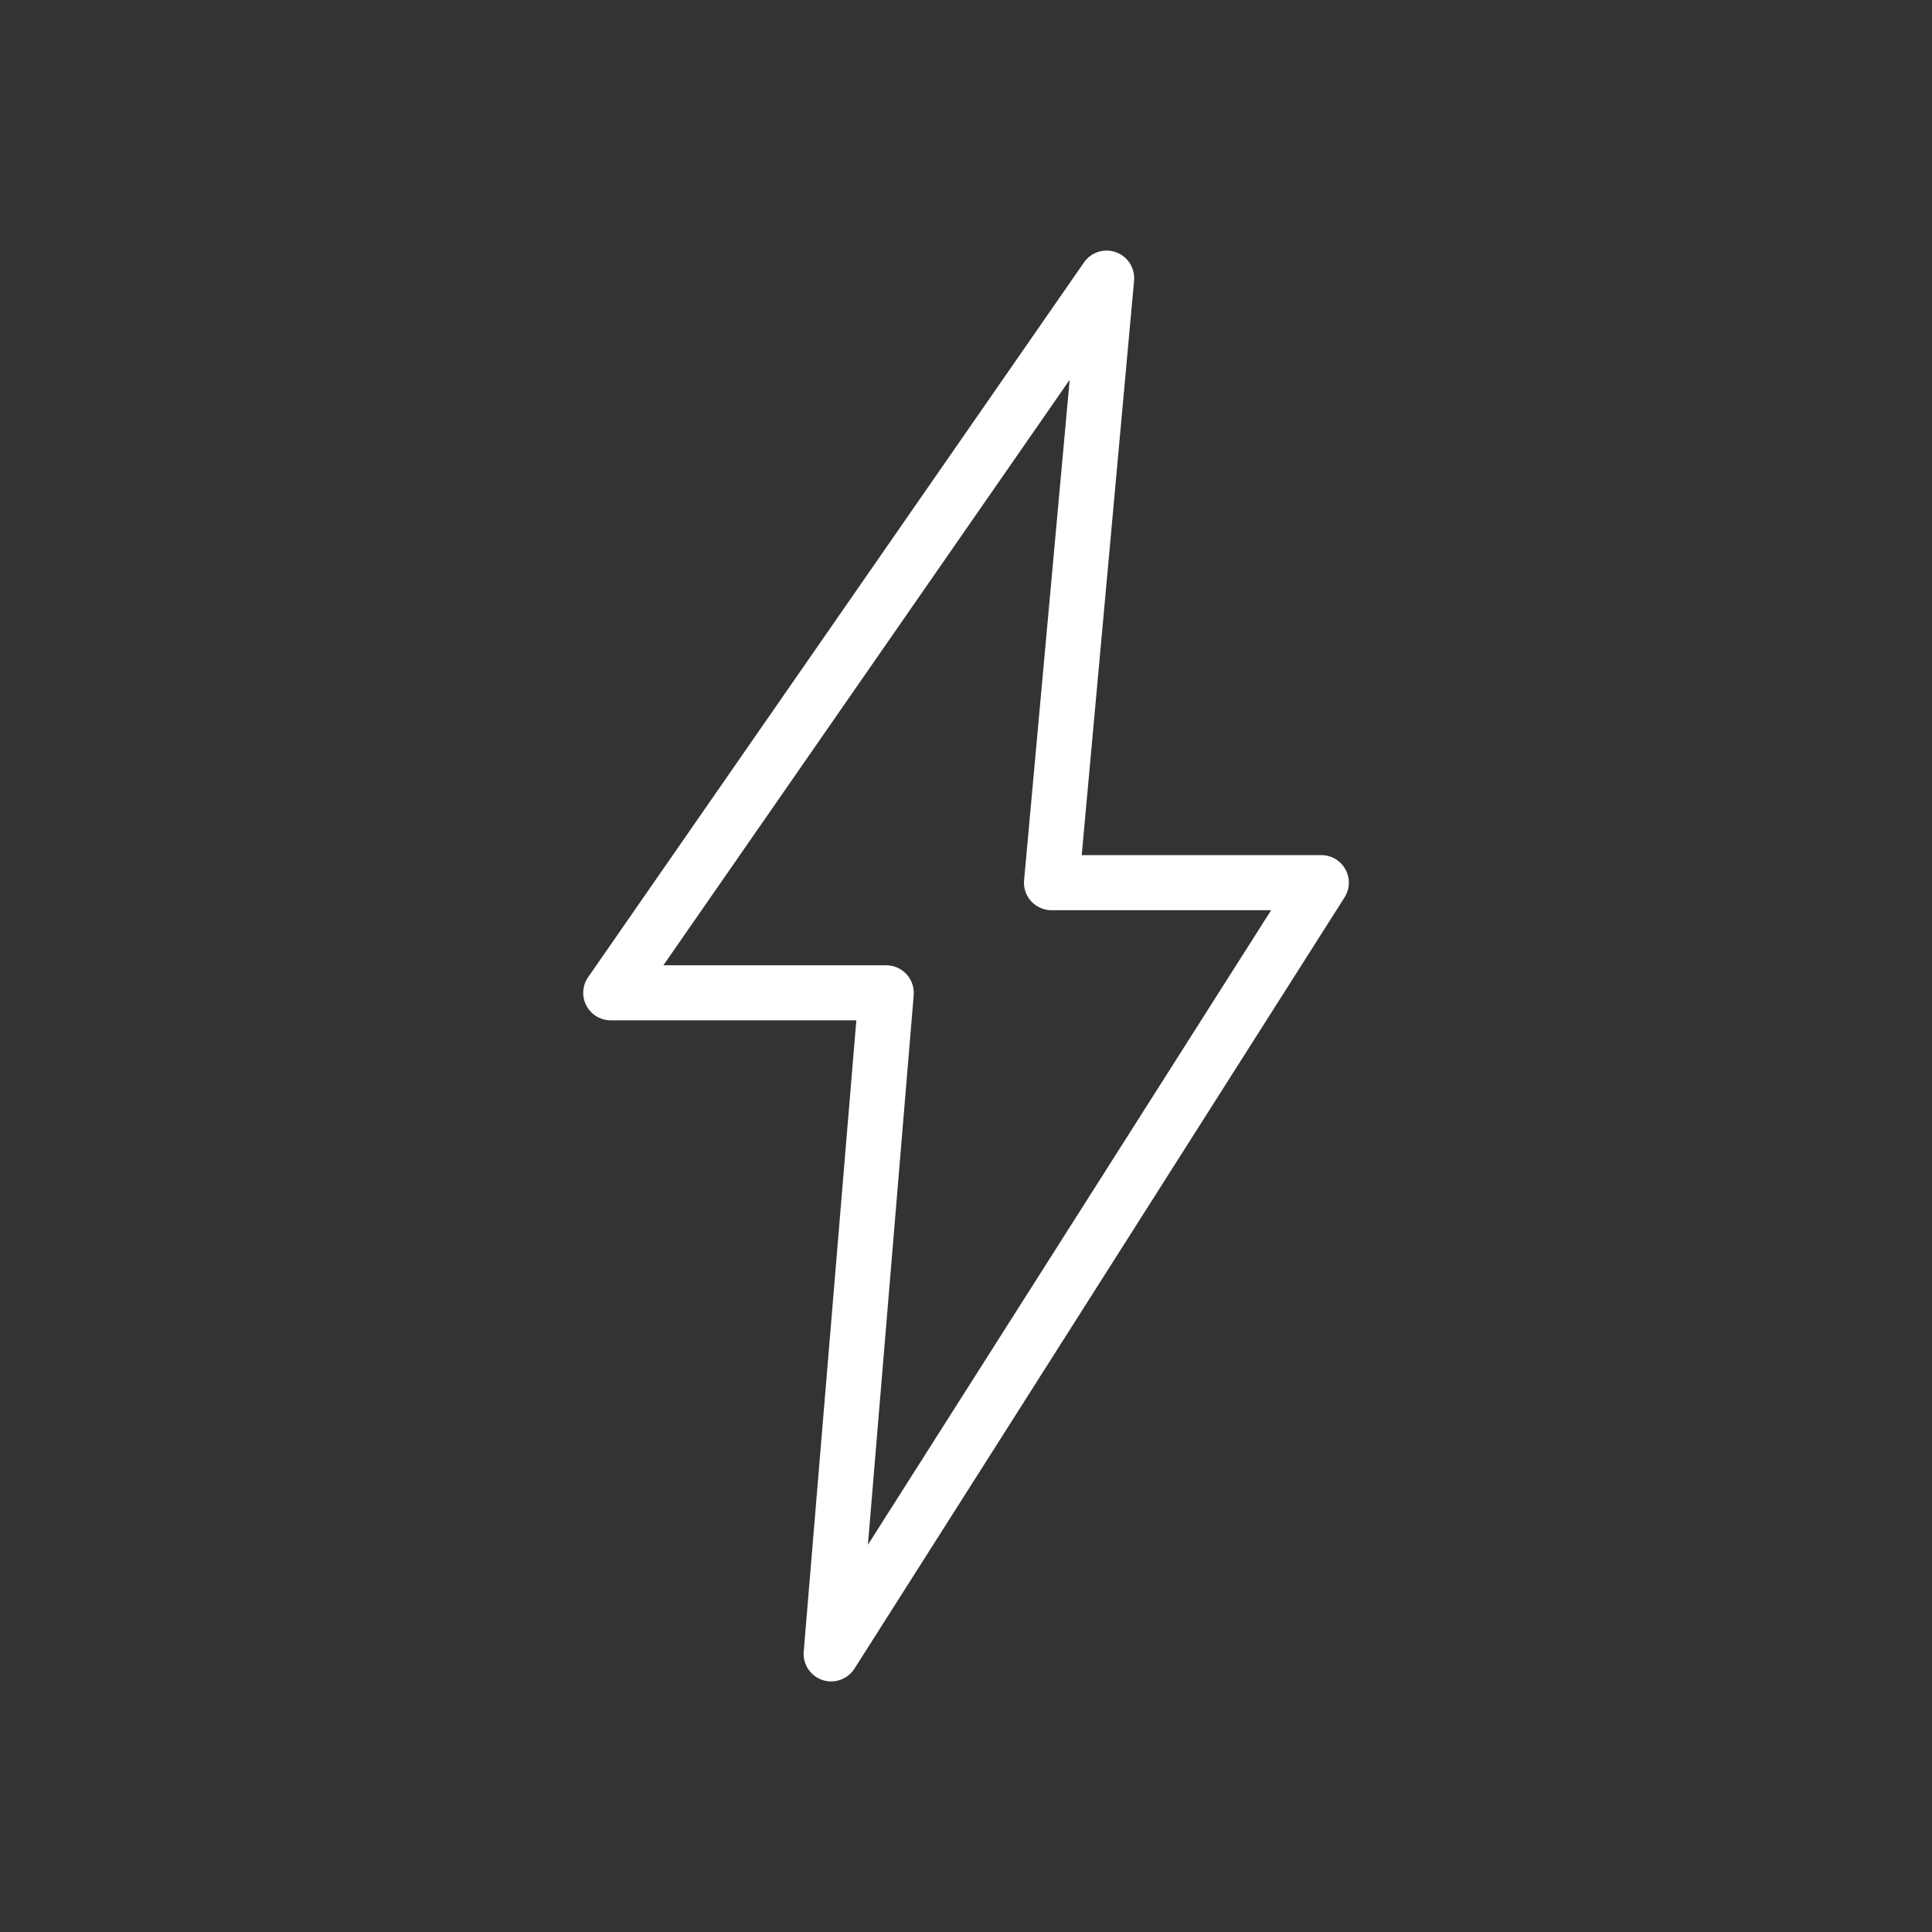 <?xml version="1.0" encoding="utf-8"?>
<!-- Generator: Adobe Illustrator 27.0.0, SVG Export Plug-In . SVG Version: 6.00 Build 0)  -->
<svg version="1.1" id="Layer_1" xmlns="http://www.w3.org/2000/svg" xmlns:xlink="http://www.w3.org/1999/xlink" x="0px" y="0px"
	 viewBox="0 0 300 300" style="enable-background:new 0 0 300 300;" xml:space="preserve">
<rect x="0" y="0" width="300" height="300" fill="#333333" stroke="none"/>
<style type="text/css">
	.st0{fill:#FFFFFF;}
</style>
<g>
	<path class="st0" d="M129.06,261.09c-0.46,0-0.91-0.07-1.36-0.22c-1.87-0.63-3.06-2.45-2.9-4.41l8.17-98.02H94.84
		c-1.59,0-3.05-0.88-3.79-2.29c-0.74-1.41-0.63-3.11,0.28-4.42l76.99-110.98c1.11-1.6,3.15-2.25,4.98-1.58
		c1.83,0.66,2.97,2.47,2.8,4.41l-8.13,89.2h37.2c1.56,0,3,0.85,3.75,2.22s0.7,3.04-0.14,4.35l-76.1,119.76
		C131.87,260.37,130.49,261.09,129.06,261.09z M103.01,149.89h34.6c1.2,0,2.34,0.5,3.15,1.38s1.21,2.06,1.12,3.25l-7.11,85.35
		l62.61-98.53h-34.1c-1.2,0-2.35-0.51-3.16-1.39s-1.21-2.08-1.1-3.27l7.08-77.71L103.01,149.89z"/>
</g>
</svg>
